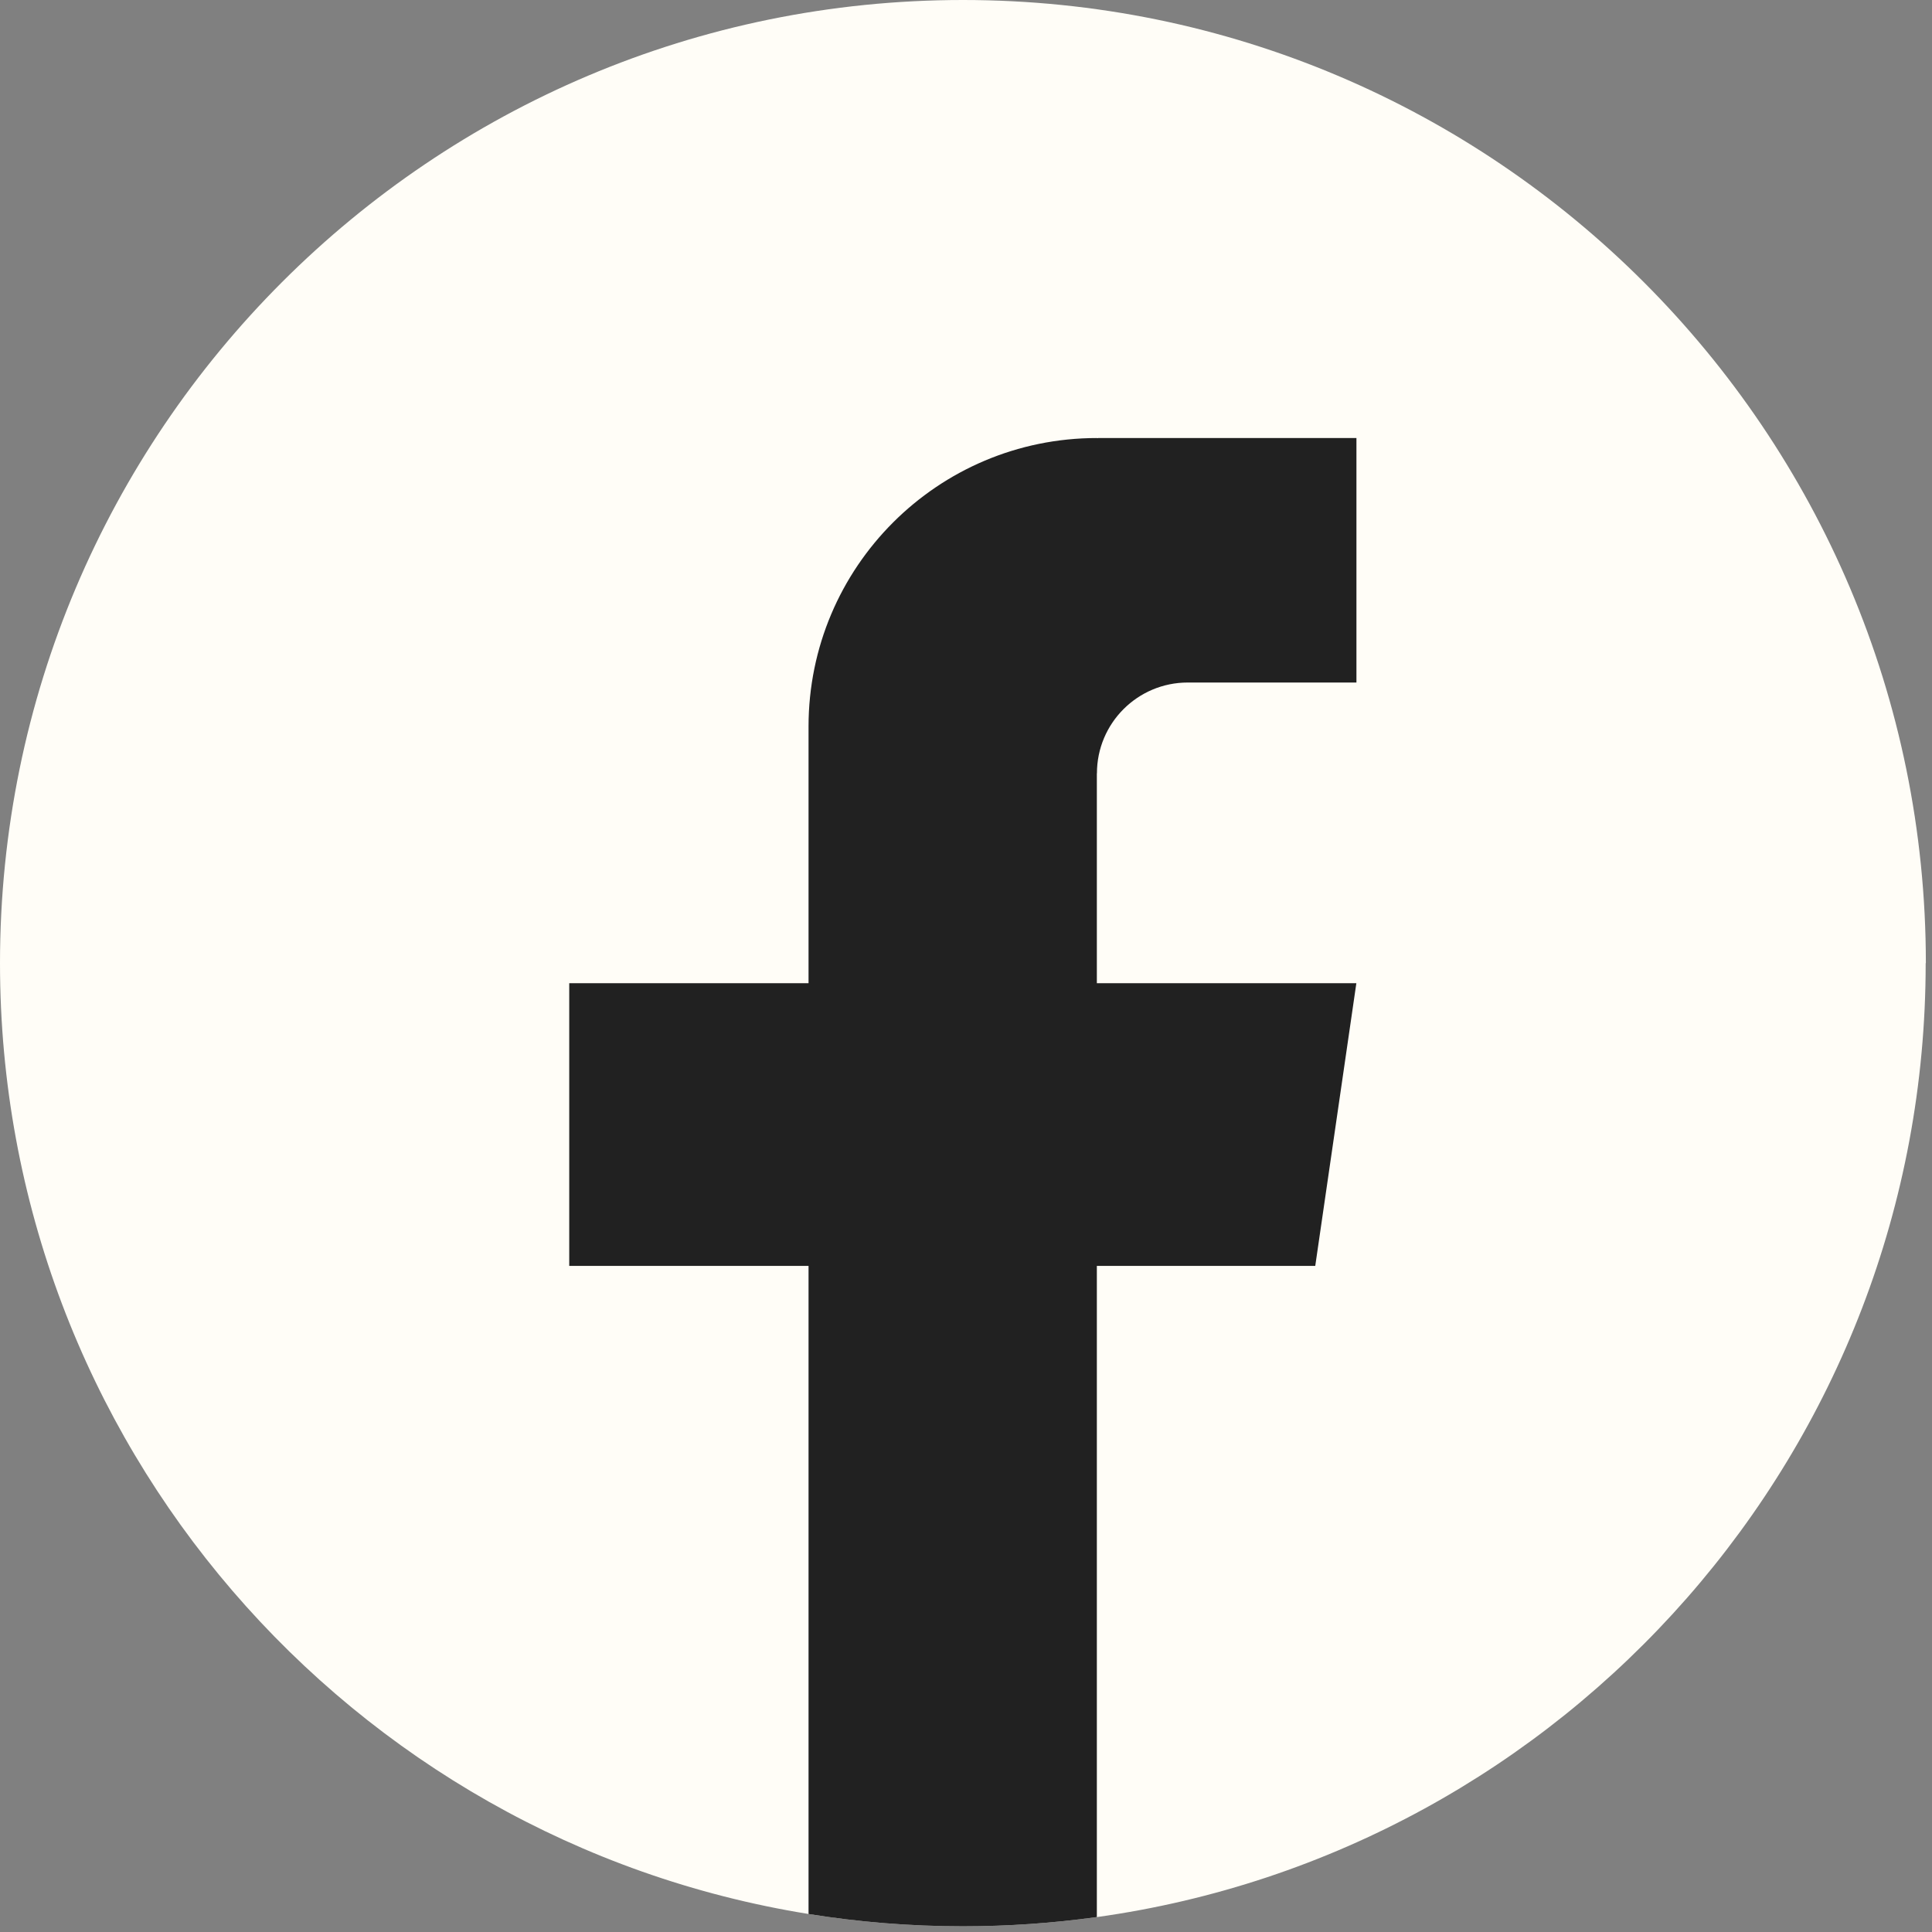 <svg width="22" height="22" viewBox="0 0 22 22" fill="none" xmlns="http://www.w3.org/2000/svg">
<rect x="0" y="0" width="22" height="22" fill="#808080" stroke="none"/>
<path d="M21.928 10.968C21.928 16.507 17.823 21.087 12.491 21.83C11.992 21.899 11.482 21.935 10.964 21.935C10.366 21.935 9.779 21.887 9.208 21.795C3.987 20.955 0 16.427 0 10.968C0 4.911 4.909 0 10.965 0C17.02 0 21.93 4.911 21.93 10.968H21.928Z" fill="#FFFDF7"/>
<path d="M12.49 8.807V11.196H15.445L14.977 14.415H12.49V21.83C11.992 21.899 11.482 21.935 10.964 21.935C10.366 21.935 9.779 21.887 9.207 21.795V14.415H6.482V11.196H9.207V8.273C9.207 6.459 10.677 4.988 12.491 4.988V4.99C12.496 4.99 12.501 4.988 12.506 4.988H15.446V7.772H13.525C12.954 7.772 12.491 8.235 12.491 8.806L12.49 8.807Z" fill="#212121"/>
</svg>
